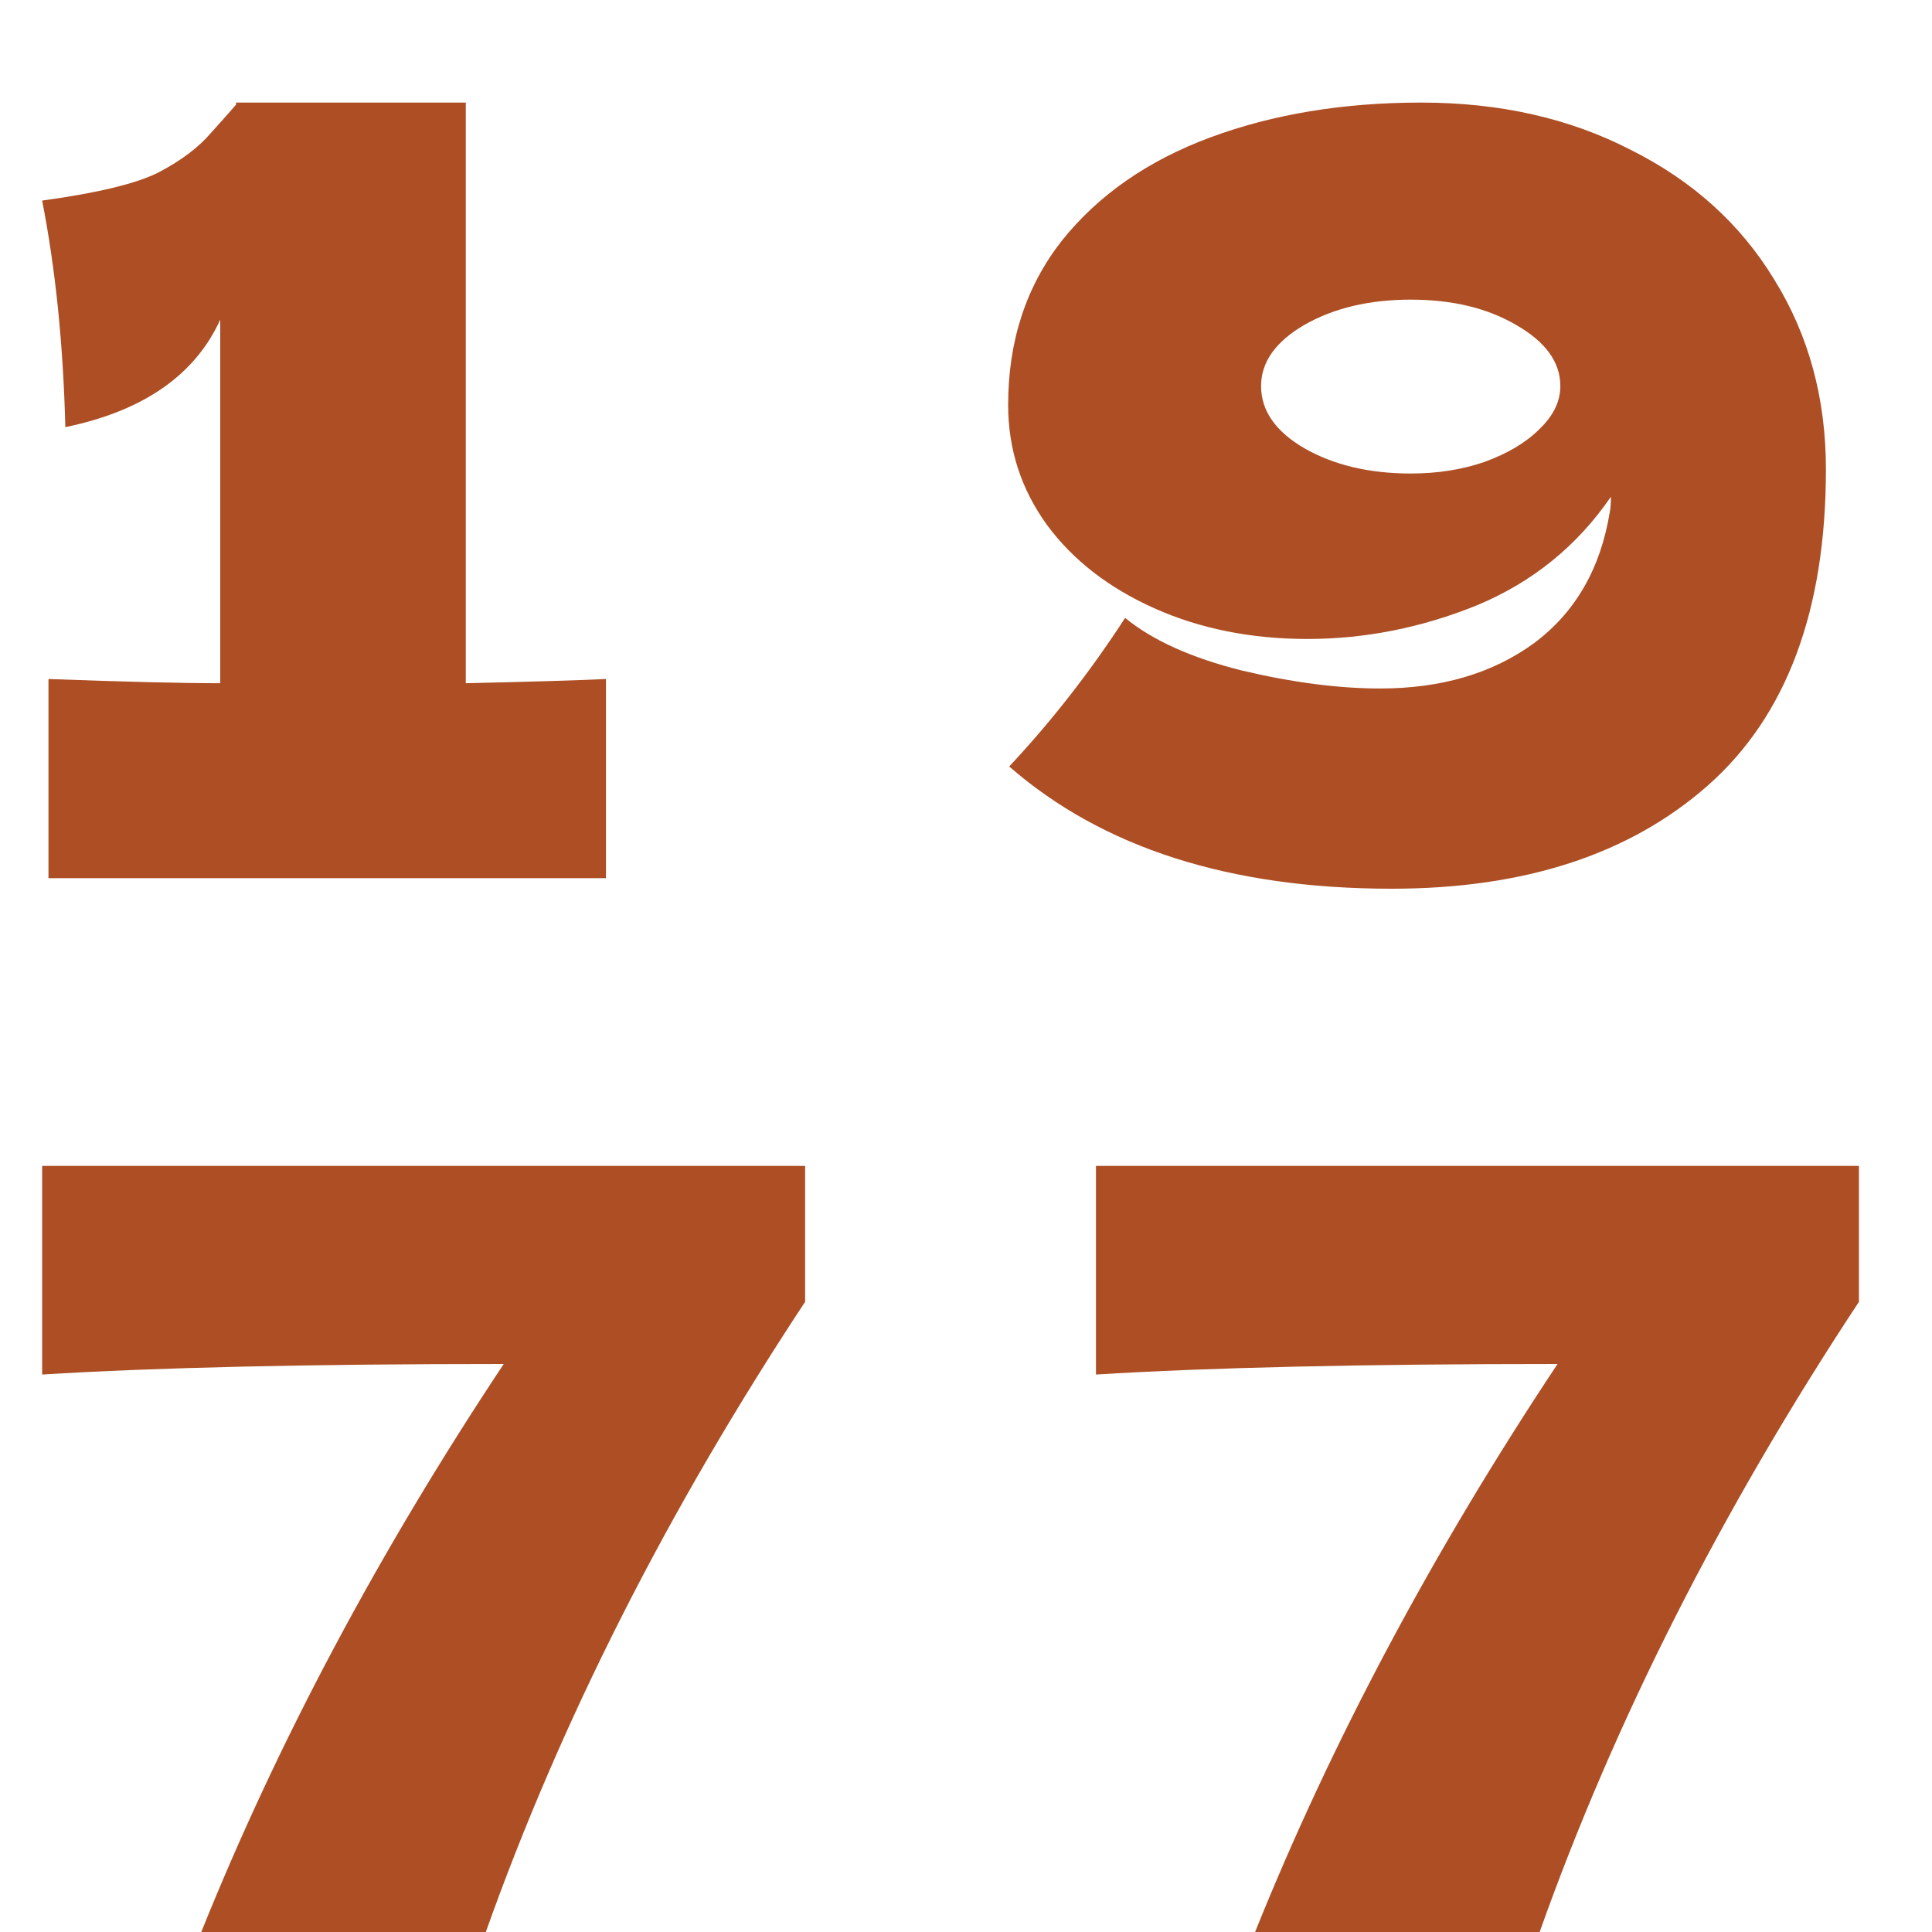 <?xml version="1.0" encoding="UTF-8"?> <svg xmlns="http://www.w3.org/2000/svg" width="22" height="22" viewBox="0 0 22 22" fill="none"><path d="M5.304 7.78C6.024 7.764 6.556 7.748 6.9 7.732V10H0.552V7.732C1.416 7.764 2.068 7.78 2.508 7.78V3.64C2.22 4.272 1.632 4.68 0.744 4.864C0.72 3.92 0.632 3.06 0.48 2.284C1.12 2.196 1.564 2.088 1.812 1.96C2.068 1.824 2.264 1.676 2.4 1.516C2.544 1.356 2.64 1.248 2.688 1.192V1.168H5.304V7.78Z" fill="#AD4E24"></path><path d="M0.48 13.276H9.168V14.824C7.6 17.2 6.388 19.592 5.532 22H2.292C3.164 19.832 4.312 17.676 5.736 15.532C3.52 15.532 1.768 15.572 0.48 15.652V13.276Z" fill="#AD4E24"></path><path d="M12.48 13.276H21.168V14.824C19.6 17.2 18.388 19.592 17.532 22H14.292C15.164 19.832 16.312 17.676 17.736 15.532C15.52 15.532 13.768 15.572 12.48 15.652V13.276Z" fill="#AD4E24"></path><path d="M16.184 1.168C17.08 1.168 17.876 1.348 18.572 1.708C19.276 2.06 19.82 2.552 20.204 3.184C20.596 3.816 20.792 4.536 20.792 5.344C20.792 6.952 20.344 8.152 19.448 8.944C18.56 9.728 17.36 10.12 15.848 10.12C14.008 10.12 12.556 9.656 11.492 8.728C11.972 8.216 12.412 7.652 12.812 7.036C13.124 7.292 13.568 7.492 14.144 7.636C14.72 7.772 15.244 7.84 15.716 7.84C16.412 7.84 16.996 7.668 17.468 7.324C17.94 6.972 18.228 6.472 18.332 5.824C18.34 5.784 18.344 5.728 18.344 5.656C17.96 6.216 17.452 6.628 16.82 6.892C16.188 7.148 15.544 7.276 14.888 7.276C14.248 7.276 13.668 7.16 13.148 6.928C12.628 6.696 12.22 6.38 11.924 5.98C11.628 5.572 11.48 5.116 11.48 4.612C11.48 3.884 11.684 3.26 12.092 2.74C12.508 2.22 13.072 1.828 13.784 1.564C14.496 1.3 15.296 1.168 16.184 1.168ZM16.064 5.392C16.368 5.392 16.648 5.348 16.904 5.26C17.168 5.164 17.376 5.04 17.528 4.888C17.688 4.736 17.768 4.572 17.768 4.396C17.768 4.124 17.6 3.892 17.264 3.7C16.936 3.508 16.536 3.412 16.064 3.412C15.592 3.412 15.188 3.508 14.852 3.7C14.524 3.892 14.36 4.124 14.36 4.396C14.36 4.676 14.524 4.912 14.852 5.104C15.188 5.296 15.592 5.392 16.064 5.392Z" fill="#AD4E24"></path></svg> 